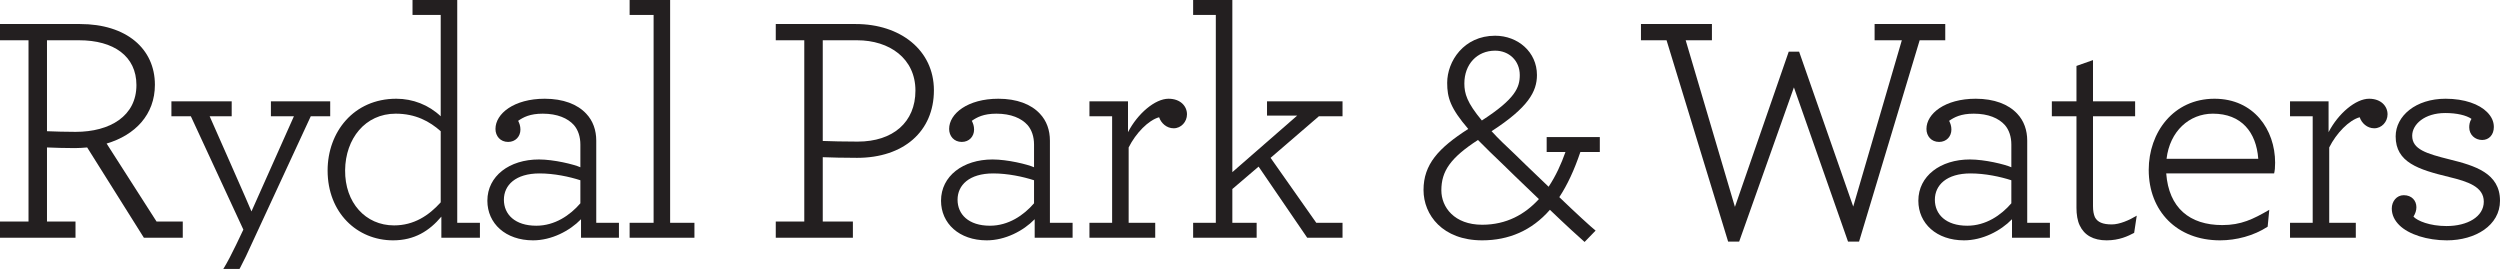 <svg width="1450" height="156" viewBox="0 0 1450 156" fill="none" xmlns="http://www.w3.org/2000/svg">
<g clip-path="url(#clip0_7_258)">
<path d="M79.13 49.352C79.13 32.587 65.973 23.357 45.861 23.357H27.253V76.103C31.765 76.291 38.154 76.478 43.794 76.478C63.905 76.478 79.13 67.248 79.13 49.352ZM0 128.469H16.54V23.357H0V13.939H46.425C73.303 13.939 89.843 28.255 89.843 49.166C89.843 66.495 78.377 78.362 61.838 83.259L90.783 128.469H106.007V137.888H83.453L50.561 85.52C48.304 85.709 45.861 85.898 43.418 85.898C38.154 85.898 31.389 85.709 27.253 85.52V128.469H43.794V137.888H0V128.469Z" fill="#231F20"/>
<path d="M115.962 175.563C109.759 175.563 103.745 172.172 103.745 166.143C103.745 161.811 106.752 158.797 110.699 158.797C115.022 158.797 118.03 162.564 118.97 166.333C122.353 165.013 125.924 161.811 129.871 155.407C131.939 152.016 134.382 147.307 137.014 141.844L141.149 133.179L110.699 67.438H99.421V58.772H134.382V67.438H121.601C121.601 67.438 146.036 122.63 145.848 122.63L170.47 67.438H157.125V58.772H191.521V67.438H180.244L142.653 148.625C140.397 153.334 138.329 157.29 136.074 160.869C130.059 170.288 123.856 175.563 115.962 175.563Z" fill="#231F20"/>
<path d="M255.612 117.355V76.103C249.222 70.451 241.139 65.93 229.486 65.93C211.818 65.93 200.353 80.435 200.165 98.708C199.977 117.545 212.006 130.73 228.546 130.73C240.011 130.73 248.657 125.078 255.612 117.355ZM190.014 98.895C190.014 76.668 205.051 57.265 229.862 57.265C239.447 57.265 248.657 60.844 255.612 67.438V8.665H239.259V5.14768e-05H265.198V129.223H278.355V137.888H255.988V125.644C249.034 133.933 240.387 139.396 227.982 139.396C207.119 139.396 190.014 123.384 190.014 98.895Z" fill="#231F20"/>
<path d="M336.618 117.92V104.547C330.228 102.474 321.393 100.59 312.935 100.59C299.027 100.59 292.259 107.371 292.259 115.849C292.259 124.326 298.651 130.918 311.056 130.918C321.77 130.918 330.604 124.89 336.618 117.92ZM282.674 116.413C282.674 102.098 295.455 92.49 312.559 92.49C321.205 92.49 332.859 95.316 336.618 97.011V83.826C336.618 79.304 335.302 75.348 332.859 72.523C329.288 68.567 323.272 65.93 314.815 65.93C307.297 65.93 303.538 68.002 300.529 70.074C301.282 71.581 301.846 73.088 301.846 75.161C301.846 79.117 299.027 82.319 294.703 82.319C290.193 82.319 287.373 78.927 287.373 74.783C287.373 65.93 298.086 57.265 315.942 57.265C326.657 57.265 334.926 60.467 340.001 65.93C343.948 70.074 345.827 75.536 345.827 81.565V129.223H358.985V137.888H336.994V127.15C330.416 133.933 319.889 139.396 309.176 139.396C293.199 139.396 282.674 129.6 282.674 116.413Z" fill="#231F20"/>
<path d="M365.181 129.223H379.09V8.665H365.181V-4.76956e-06H388.675V129.223H402.772V137.888H365.181V129.223Z" fill="#231F20"/>
<path d="M530.952 52.556C530.952 33.907 515.916 23.357 497.12 23.357H477.198V81.752C481.708 81.942 489.978 82.13 497.496 82.13C517.984 82.13 530.952 70.827 530.952 52.556ZM449.944 128.469H466.483V23.357H449.944V13.939H496.368C522.119 13.939 541.667 29.009 541.667 52.366C541.667 76.291 523.998 91.549 497.12 91.549C489.978 91.549 481.333 91.36 477.198 91.172V128.469H494.677V137.888H449.944V128.469Z" fill="#231F20"/>
<path d="M599.74 117.92V104.547C593.35 102.474 584.516 100.59 576.058 100.59C562.149 100.59 555.383 107.371 555.383 115.849C555.383 124.326 561.773 130.918 574.178 130.918C584.892 130.918 593.726 124.89 599.74 117.92ZM545.796 116.413C545.796 102.098 558.578 92.49 575.681 92.49C584.328 92.49 595.981 95.316 599.74 97.011V83.826C599.74 79.304 598.424 75.348 595.981 72.523C592.41 68.567 586.396 65.93 577.938 65.93C570.42 65.93 566.66 68.002 563.653 70.074C564.404 71.581 564.968 73.088 564.968 75.161C564.968 79.117 562.149 82.319 557.826 82.319C553.315 82.319 550.496 78.927 550.496 74.783C550.496 65.93 561.209 57.265 579.066 57.265C589.779 57.265 598.048 60.467 603.124 65.93C607.071 70.074 608.951 75.536 608.951 81.565V129.223H622.107V137.888H600.116V127.15C593.538 133.933 583.013 139.396 572.298 139.396C556.323 139.396 545.796 129.6 545.796 116.413Z" fill="#231F20"/>
<path d="M688.45 66.306C688.45 70.639 685.066 74.406 680.743 74.406C676.608 74.406 673.413 71.392 672.285 68.002C666.083 69.697 658.753 77.233 654.618 85.52V129.223H670.03V137.888H631.875V129.223H645.031V67.438H631.875V58.772H654.241V76.668C659.881 65.741 670.03 57.265 677.736 57.265C684.691 57.265 688.45 61.597 688.45 66.306Z" fill="#231F20"/>
<path d="M692.017 129.223H705.173V8.665H692.017V-4.76956e-06H714.76V99.837L752.351 67.06H734.872V58.772H778.665V67.438H764.945L736.939 91.549L763.441 129.223H778.665V137.888H758.179L729.985 96.634L714.76 109.632V129.223H728.856V137.888H692.017V129.223Z" fill="#231F20"/>
<path d="M859.476 69.885C879.024 57.265 881.467 50.672 881.467 43.513C881.467 35.225 875.265 29.386 867.182 29.386C856.658 29.386 849.327 37.297 849.327 48.411C849.327 54.25 850.831 59.525 859.476 69.885ZM892.558 115.471C881.843 105.299 872.446 96.069 872.446 96.069C866.242 90.23 861.356 85.332 857.222 81.189C841.245 91.549 835.983 99.273 835.983 110.386C835.983 120.181 843.501 130.353 859.665 130.353C873.762 130.353 884.475 124.326 892.558 115.471ZM916.615 88.158C913.045 98.708 909.098 107.184 904.398 114.341C913.796 123.384 922.819 131.672 925.45 133.743L919.058 140.337C916.428 138.076 907.969 130.353 898.948 121.688C888.423 133.743 875.077 139.395 859.665 139.395C836.734 139.395 825.644 124.702 825.644 110.197C825.644 95.316 834.291 85.898 851.582 74.783C841.245 62.728 839.366 56.699 839.366 48.034C839.366 35.602 848.952 20.721 867.182 20.721C880.341 20.721 891.43 30.139 891.43 43.513C891.43 53.121 886.354 62.351 865.116 76.103C868.687 80.058 873.198 84.391 878.837 89.665C878.837 89.665 887.858 98.518 898.196 108.313C902.331 102.098 905.526 95.127 907.969 88.158H897.068V79.493H927.893V88.158H916.615Z" fill="#231F20"/>
<path d="M966.604 23.357H951.757V13.939H992.919V23.357H977.694L1006.26 119.993L1037.47 29.951H1043.48L1074.87 119.804L1103.06 23.357H1087.27V13.939H1128.25V23.357H1113.4L1078.25 140.147H1071.86L1040.47 50.672L1008.71 140.147H1002.32L966.604 23.357Z" fill="#231F20"/>
<path d="M1166.58 117.92V104.547C1160.19 102.474 1151.36 100.59 1142.9 100.59C1128.99 100.59 1122.22 107.371 1122.22 115.849C1122.22 124.326 1128.61 130.918 1141.02 130.918C1151.73 130.918 1160.57 124.89 1166.58 117.92ZM1112.64 116.413C1112.64 102.098 1125.42 92.49 1142.52 92.49C1151.17 92.49 1162.82 95.316 1166.58 97.011V83.826C1166.58 79.304 1165.27 75.348 1162.82 72.523C1159.25 68.567 1153.24 65.93 1144.78 65.93C1137.26 65.93 1133.5 68.002 1130.49 70.074C1131.25 71.581 1131.81 73.088 1131.81 75.161C1131.81 79.117 1128.99 82.319 1124.67 82.319C1120.16 82.319 1117.34 78.927 1117.34 74.783C1117.34 65.93 1128.05 57.265 1145.91 57.265C1156.62 57.265 1164.89 60.467 1169.97 65.93C1173.91 70.074 1175.79 75.536 1175.79 81.565V129.223H1188.95V137.888H1166.96V127.15C1160.38 133.933 1149.85 139.396 1139.14 139.396C1123.16 139.396 1112.64 129.6 1112.64 116.413Z" fill="#231F20"/>
<path d="M1206.23 130.73C1204.92 128.092 1204.35 124.326 1204.35 120.558V67.438H1190.07V58.772H1204.35V38.239L1213.94 34.849V58.772H1238.37V67.438H1213.94V119.616C1213.94 122.253 1214.32 124.326 1215.07 126.02C1216.57 128.846 1219.58 130.165 1224.84 130.165C1229.35 130.165 1234.99 127.716 1239.31 125.078L1237.81 135.063C1234.24 136.947 1229.16 139.396 1221.83 139.396C1214.13 139.396 1208.87 136.382 1206.23 130.73Z" fill="#231F20"/>
<path d="M1256.6 92.114H1309.79C1308.67 76.668 1300.02 65.93 1283.48 65.93C1269.76 65.93 1258.48 76.103 1256.6 92.114ZM1256.41 100.59C1257.92 120.558 1269.95 130.542 1288.93 130.542C1299.83 130.542 1306.79 127.15 1316.18 121.688L1315.24 131.483C1307.16 136.757 1297.01 139.396 1287.62 139.396C1262.62 139.396 1246.26 122.442 1246.26 98.518C1246.26 76.855 1260.55 57.265 1284.42 57.265C1307.16 57.265 1319.57 75.161 1319.57 94.375C1319.57 97.2 1319.38 98.895 1319 100.59H1256.41Z" fill="#231F20"/>
<path d="M1384.78 66.306C1384.78 70.639 1381.41 74.406 1377.07 74.406C1372.94 74.406 1369.74 71.392 1368.62 68.002C1362.41 69.697 1355.09 77.233 1350.95 85.52V129.223H1366.37V137.888H1328.21V129.223H1341.36V67.438H1328.21V58.772H1350.57V76.668C1356.21 65.741 1366.37 57.265 1374.07 57.265C1381.02 57.265 1384.78 61.597 1384.78 66.306Z" fill="#231F20"/>
<path d="M1439.67 81.189C1435.52 81.189 1432.15 78.175 1432.15 73.841C1432.15 72.523 1432.34 70.639 1433.46 68.944C1430.46 66.872 1425.01 65.553 1418.24 65.553C1406.21 65.553 1399.07 72.146 1399.07 78.739C1399.07 86.651 1407.33 89.1 1420.87 92.49C1435.34 96.069 1450 100.402 1450 116.413C1450 130.73 1435.72 139.396 1419.18 139.396C1407.9 139.396 1397 136.005 1391.55 130.542C1388.91 127.904 1387.23 124.702 1387.23 120.935C1387.23 116.79 1390.04 113.212 1394.18 113.212C1398.88 113.212 1401.51 116.413 1401.51 120.181C1401.51 122.065 1400.95 123.76 1399.81 125.644C1402.07 128.092 1409.21 131.107 1419 131.107C1431.21 131.107 1440.6 125.644 1440.6 116.978C1440.6 108.313 1431.39 105.299 1420.49 102.663C1402.64 98.331 1389.48 94.186 1389.48 79.117C1389.48 67.248 1401.13 57.265 1418.42 57.265C1429.51 57.265 1437.98 60.467 1442.48 64.988C1445.11 67.625 1446.43 70.451 1446.43 73.654C1446.43 78.175 1443.61 81.189 1439.67 81.189Z" fill="#231F20"/>
</g>
<defs>
<clipPath id="clip0_7_258">
<rect width="1450" height="156" fill="white"/>
</clipPath>
</defs>
</svg>
